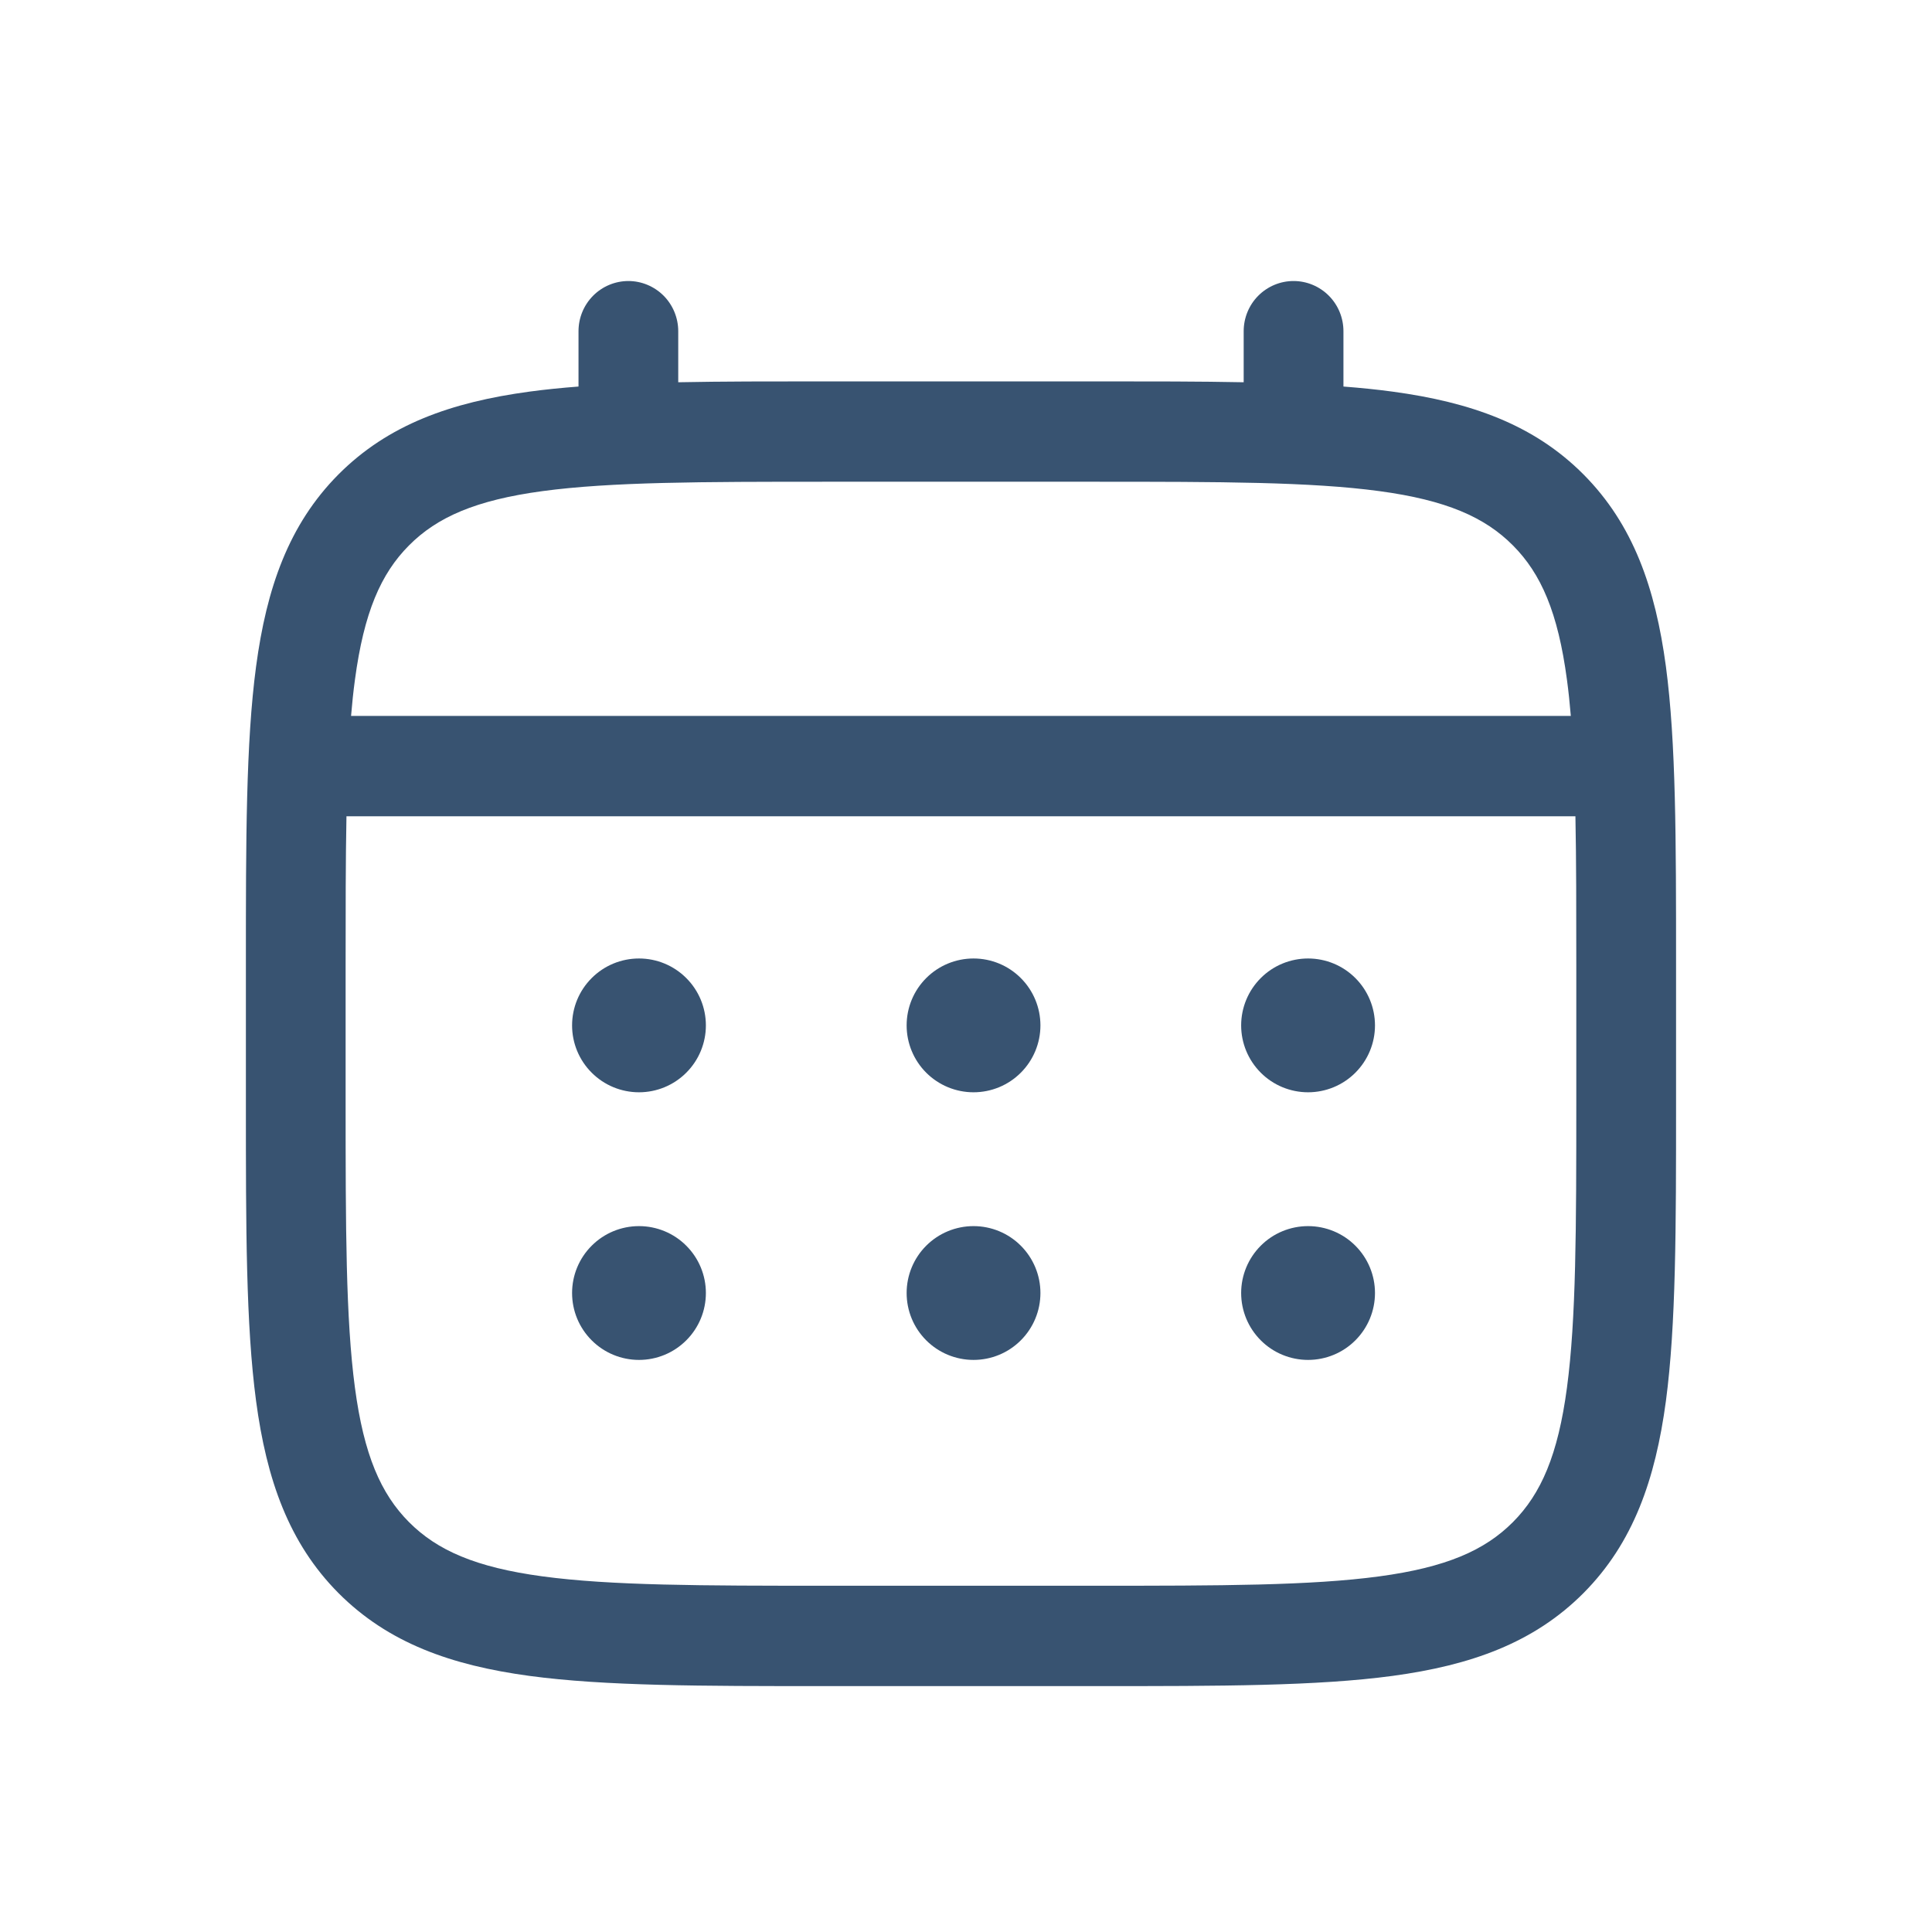 <?xml version="1.0" encoding="UTF-8"?>
<svg xmlns="http://www.w3.org/2000/svg" width="55" height="55" viewBox="0 0 55 55" fill="none">
  <path d="M37.238 31.095C37.743 31.095 38.228 30.895 38.585 30.537C38.942 30.18 39.143 29.696 39.143 29.191C39.143 28.685 38.942 28.201 38.585 27.844C38.228 27.486 37.743 27.286 37.238 27.286C36.733 27.286 36.248 27.486 35.891 27.844C35.534 28.201 35.333 28.685 35.333 29.191C35.333 29.696 35.534 30.18 35.891 30.537C36.248 30.895 36.733 31.095 37.238 31.095ZM37.238 38.714C37.743 38.714 38.228 38.514 38.585 38.156C38.942 37.799 39.143 37.315 39.143 36.809C39.143 36.304 38.942 35.82 38.585 35.463C38.228 35.105 37.743 34.905 37.238 34.905C36.733 34.905 36.248 35.105 35.891 35.463C35.534 35.82 35.333 36.304 35.333 36.809C35.333 37.315 35.534 37.799 35.891 38.156C36.248 38.514 36.733 38.714 37.238 38.714ZM29.619 29.191C29.619 29.696 29.418 30.18 29.061 30.537C28.704 30.895 28.22 31.095 27.714 31.095C27.209 31.095 26.725 30.895 26.367 30.537C26.01 30.18 25.81 29.696 25.81 29.191C25.81 28.685 26.01 28.201 26.367 27.844C26.725 27.486 27.209 27.286 27.714 27.286C28.22 27.286 28.704 27.486 29.061 27.844C29.418 28.201 29.619 28.685 29.619 29.191ZM29.619 36.809C29.619 37.315 29.418 37.799 29.061 38.156C28.704 38.514 28.22 38.714 27.714 38.714C27.209 38.714 26.725 38.514 26.367 38.156C26.01 37.799 25.81 37.315 25.81 36.809C25.81 36.304 26.01 35.82 26.367 35.463C26.725 35.105 27.209 34.905 27.714 34.905C28.22 34.905 28.704 35.105 29.061 35.463C29.418 35.82 29.619 36.304 29.619 36.809ZM18.191 31.095C18.696 31.095 19.18 30.895 19.537 30.537C19.895 30.18 20.095 29.696 20.095 29.191C20.095 28.685 19.895 28.201 19.537 27.844C19.18 27.486 18.696 27.286 18.191 27.286C17.685 27.286 17.201 27.486 16.844 27.844C16.486 28.201 16.286 28.685 16.286 29.191C16.286 29.696 16.486 30.18 16.844 30.537C17.201 30.895 17.685 31.095 18.191 31.095ZM18.191 38.714C18.696 38.714 19.18 38.514 19.537 38.156C19.895 37.799 20.095 37.315 20.095 36.809C20.095 36.304 19.895 35.82 19.537 35.463C19.18 35.105 18.696 34.905 18.191 34.905C17.685 34.905 17.201 35.105 16.844 35.463C16.486 35.82 16.286 36.304 16.286 36.809C16.286 37.315 16.486 37.799 16.844 38.156C17.201 38.514 17.685 38.714 18.191 38.714Z" fill="#385371"></path>
  <path fill-rule="evenodd" clip-rule="evenodd" d="M17.887 8C18.264 8 18.625 8.151 18.892 8.418C19.158 8.686 19.308 9.05 19.308 9.429V10.882C20.561 10.857 21.942 10.857 23.461 10.857H31.25C32.77 10.857 34.151 10.857 35.405 10.882V9.429C35.405 9.05 35.554 8.686 35.821 8.418C36.087 8.151 36.448 8 36.825 8C37.202 8 37.563 8.151 37.829 8.418C38.096 8.686 38.245 9.05 38.245 9.429V11.004C38.738 11.042 39.204 11.089 39.645 11.149C41.864 11.45 43.662 12.082 45.08 13.507C46.497 14.933 47.125 16.741 47.425 18.973C47.714 21.145 47.714 23.916 47.714 27.417V31.44C47.714 34.941 47.714 37.714 47.425 39.884C47.125 42.116 46.497 43.924 45.08 45.35C43.662 46.775 41.864 47.408 39.645 47.709C37.486 48 34.731 48 31.25 48H23.465C19.984 48 17.226 48 15.069 47.709C12.85 47.408 11.053 46.775 9.634 45.35C8.218 43.924 7.589 42.116 7.29 39.884C7 37.712 7 34.941 7 31.44V27.417C7 23.916 7 21.143 7.29 18.973C7.589 16.741 8.218 14.933 9.634 13.507C11.053 12.082 12.85 11.45 15.069 11.149C15.511 11.089 15.978 11.042 16.469 11.004V9.429C16.469 9.05 16.618 8.687 16.884 8.419C17.15 8.151 17.511 8.001 17.887 8ZM15.444 13.981C13.541 14.238 12.443 14.722 11.642 15.528C10.841 16.333 10.36 17.438 10.104 19.354C10.06 19.678 10.024 20.021 9.994 20.381H44.718C44.688 20.019 44.652 19.678 44.608 19.352C44.353 17.438 43.872 16.333 43.071 15.528C42.27 14.722 41.171 14.238 39.266 13.981C37.321 13.718 34.755 13.714 31.144 13.714H23.569C19.957 13.714 17.393 13.718 15.444 13.981ZM9.839 27.524C9.839 25.897 9.839 24.482 9.863 23.238H44.849C44.874 24.482 44.874 25.897 44.874 27.524V31.333C44.874 34.966 44.87 37.547 44.608 39.505C44.353 41.419 43.872 42.524 43.071 43.33C42.27 44.135 41.171 44.619 39.266 44.876C37.321 45.139 34.755 45.143 31.144 45.143H23.569C19.957 45.143 17.393 45.139 15.444 44.876C13.541 44.619 12.443 44.135 11.642 43.33C10.841 42.524 10.36 41.419 10.104 39.503C9.843 37.547 9.839 34.966 9.839 31.333V27.524Z" fill="#385371"></path>
</svg>

